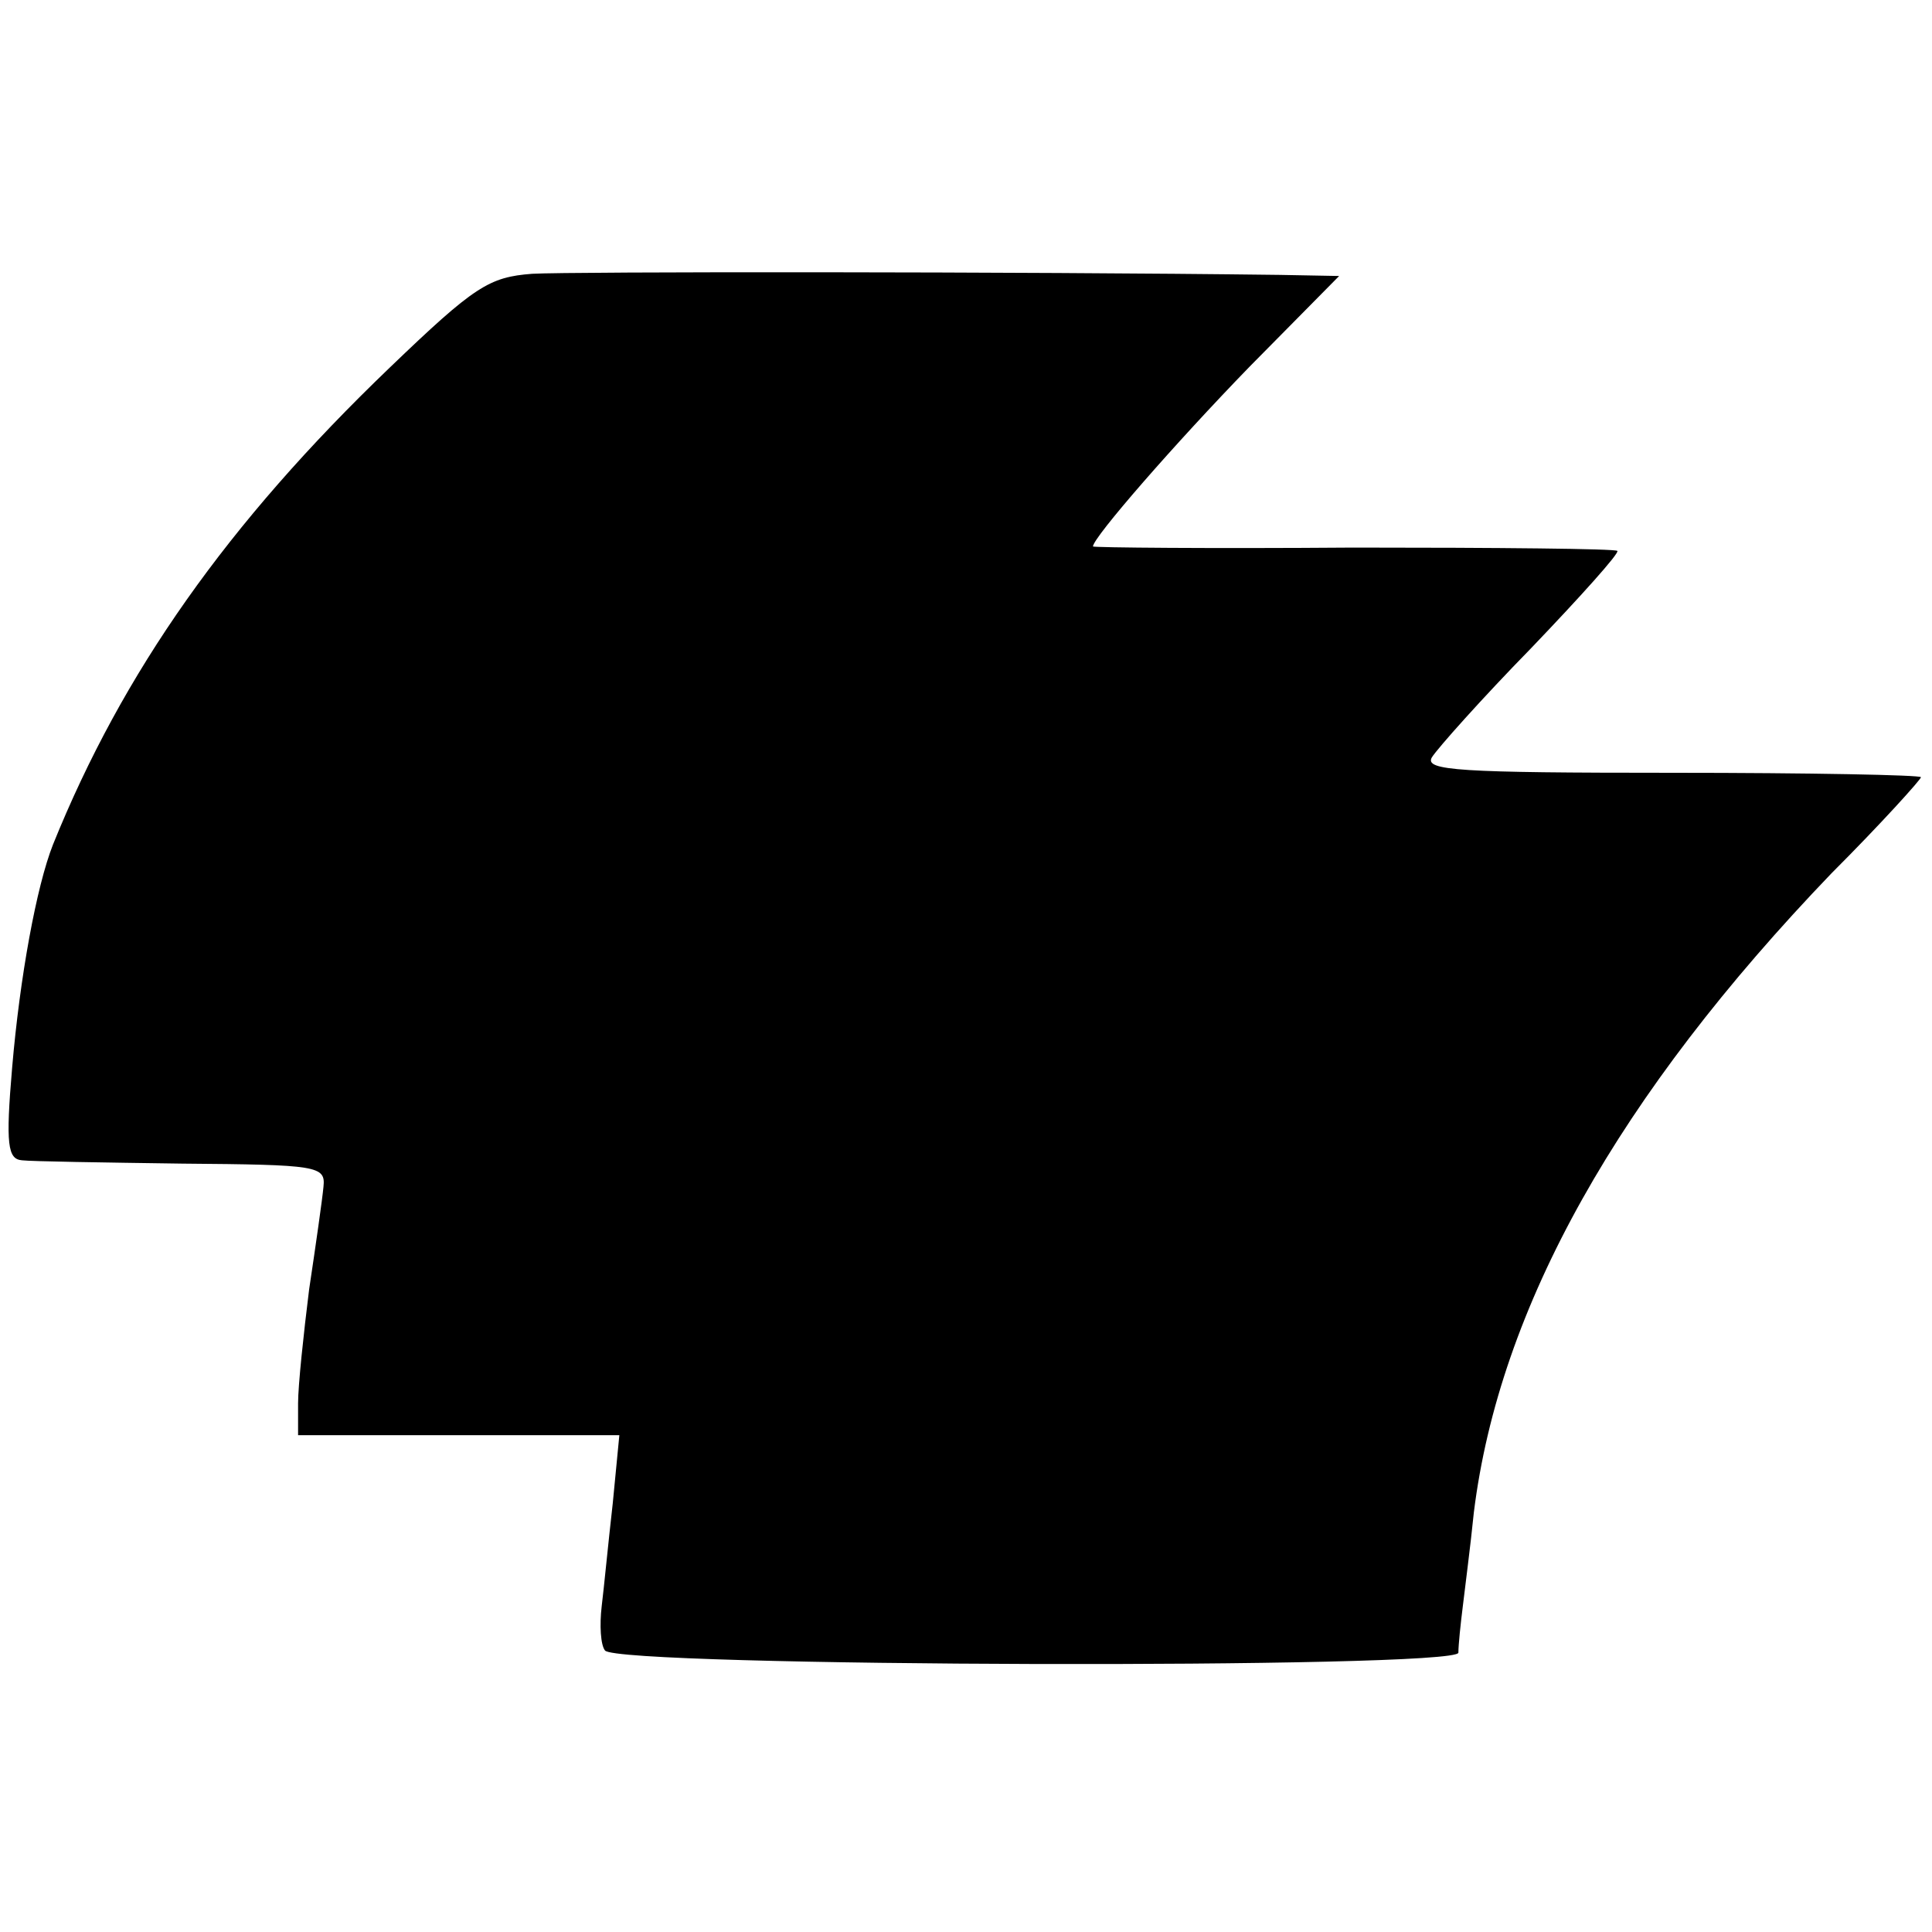 <?xml version="1.0" standalone="no"?>
<!DOCTYPE svg PUBLIC "-//W3C//DTD SVG 20010904//EN"
 "http://www.w3.org/TR/2001/REC-SVG-20010904/DTD/svg10.dtd">
<svg version="1.0" xmlns="http://www.w3.org/2000/svg"
 width="175pt" height="175pt" viewBox="0 0 175 175"
 preserveAspectRatio="xMidYMid meet">
<g transform="translate(0,175) scale(0.1,-0.1)"
fill="#000000" stroke="none">
<path d="M482 1502 c-39 -3 -52 -11 -129 -85 -147 -141 -242 -276 -305 -432
-15 -38 -30 -120 -37 -202 -6 -70 -4 -83 9 -84 8 -1 73 -2 145 -3 123 -1 130
-2 128 -21 -1 -11 -7 -53 -13 -93 -5 -40 -10 -87 -10 -103 l0 -29 145 0 146 0
-6 -62 c-4 -35 -8 -77 -10 -93 -2 -17 -1 -35 3 -40 11 -15 772 -17 773 -2 0 7
2 26 4 42 2 17 7 55 10 85 23 186 131 378 324 579 45 45 81 85 81 87 0 2 -101
4 -225 4 -194 0 -225 2 -218 14 5 8 45 53 90 99 45 47 80 86 78 88 -2 2 -109
3 -239 3 -130 -1 -236 0 -236 1 0 8 74 93 142 163 l81 82 -54 1 c-236 3 -642
3 -677 1z"/>
</g>
</svg>
